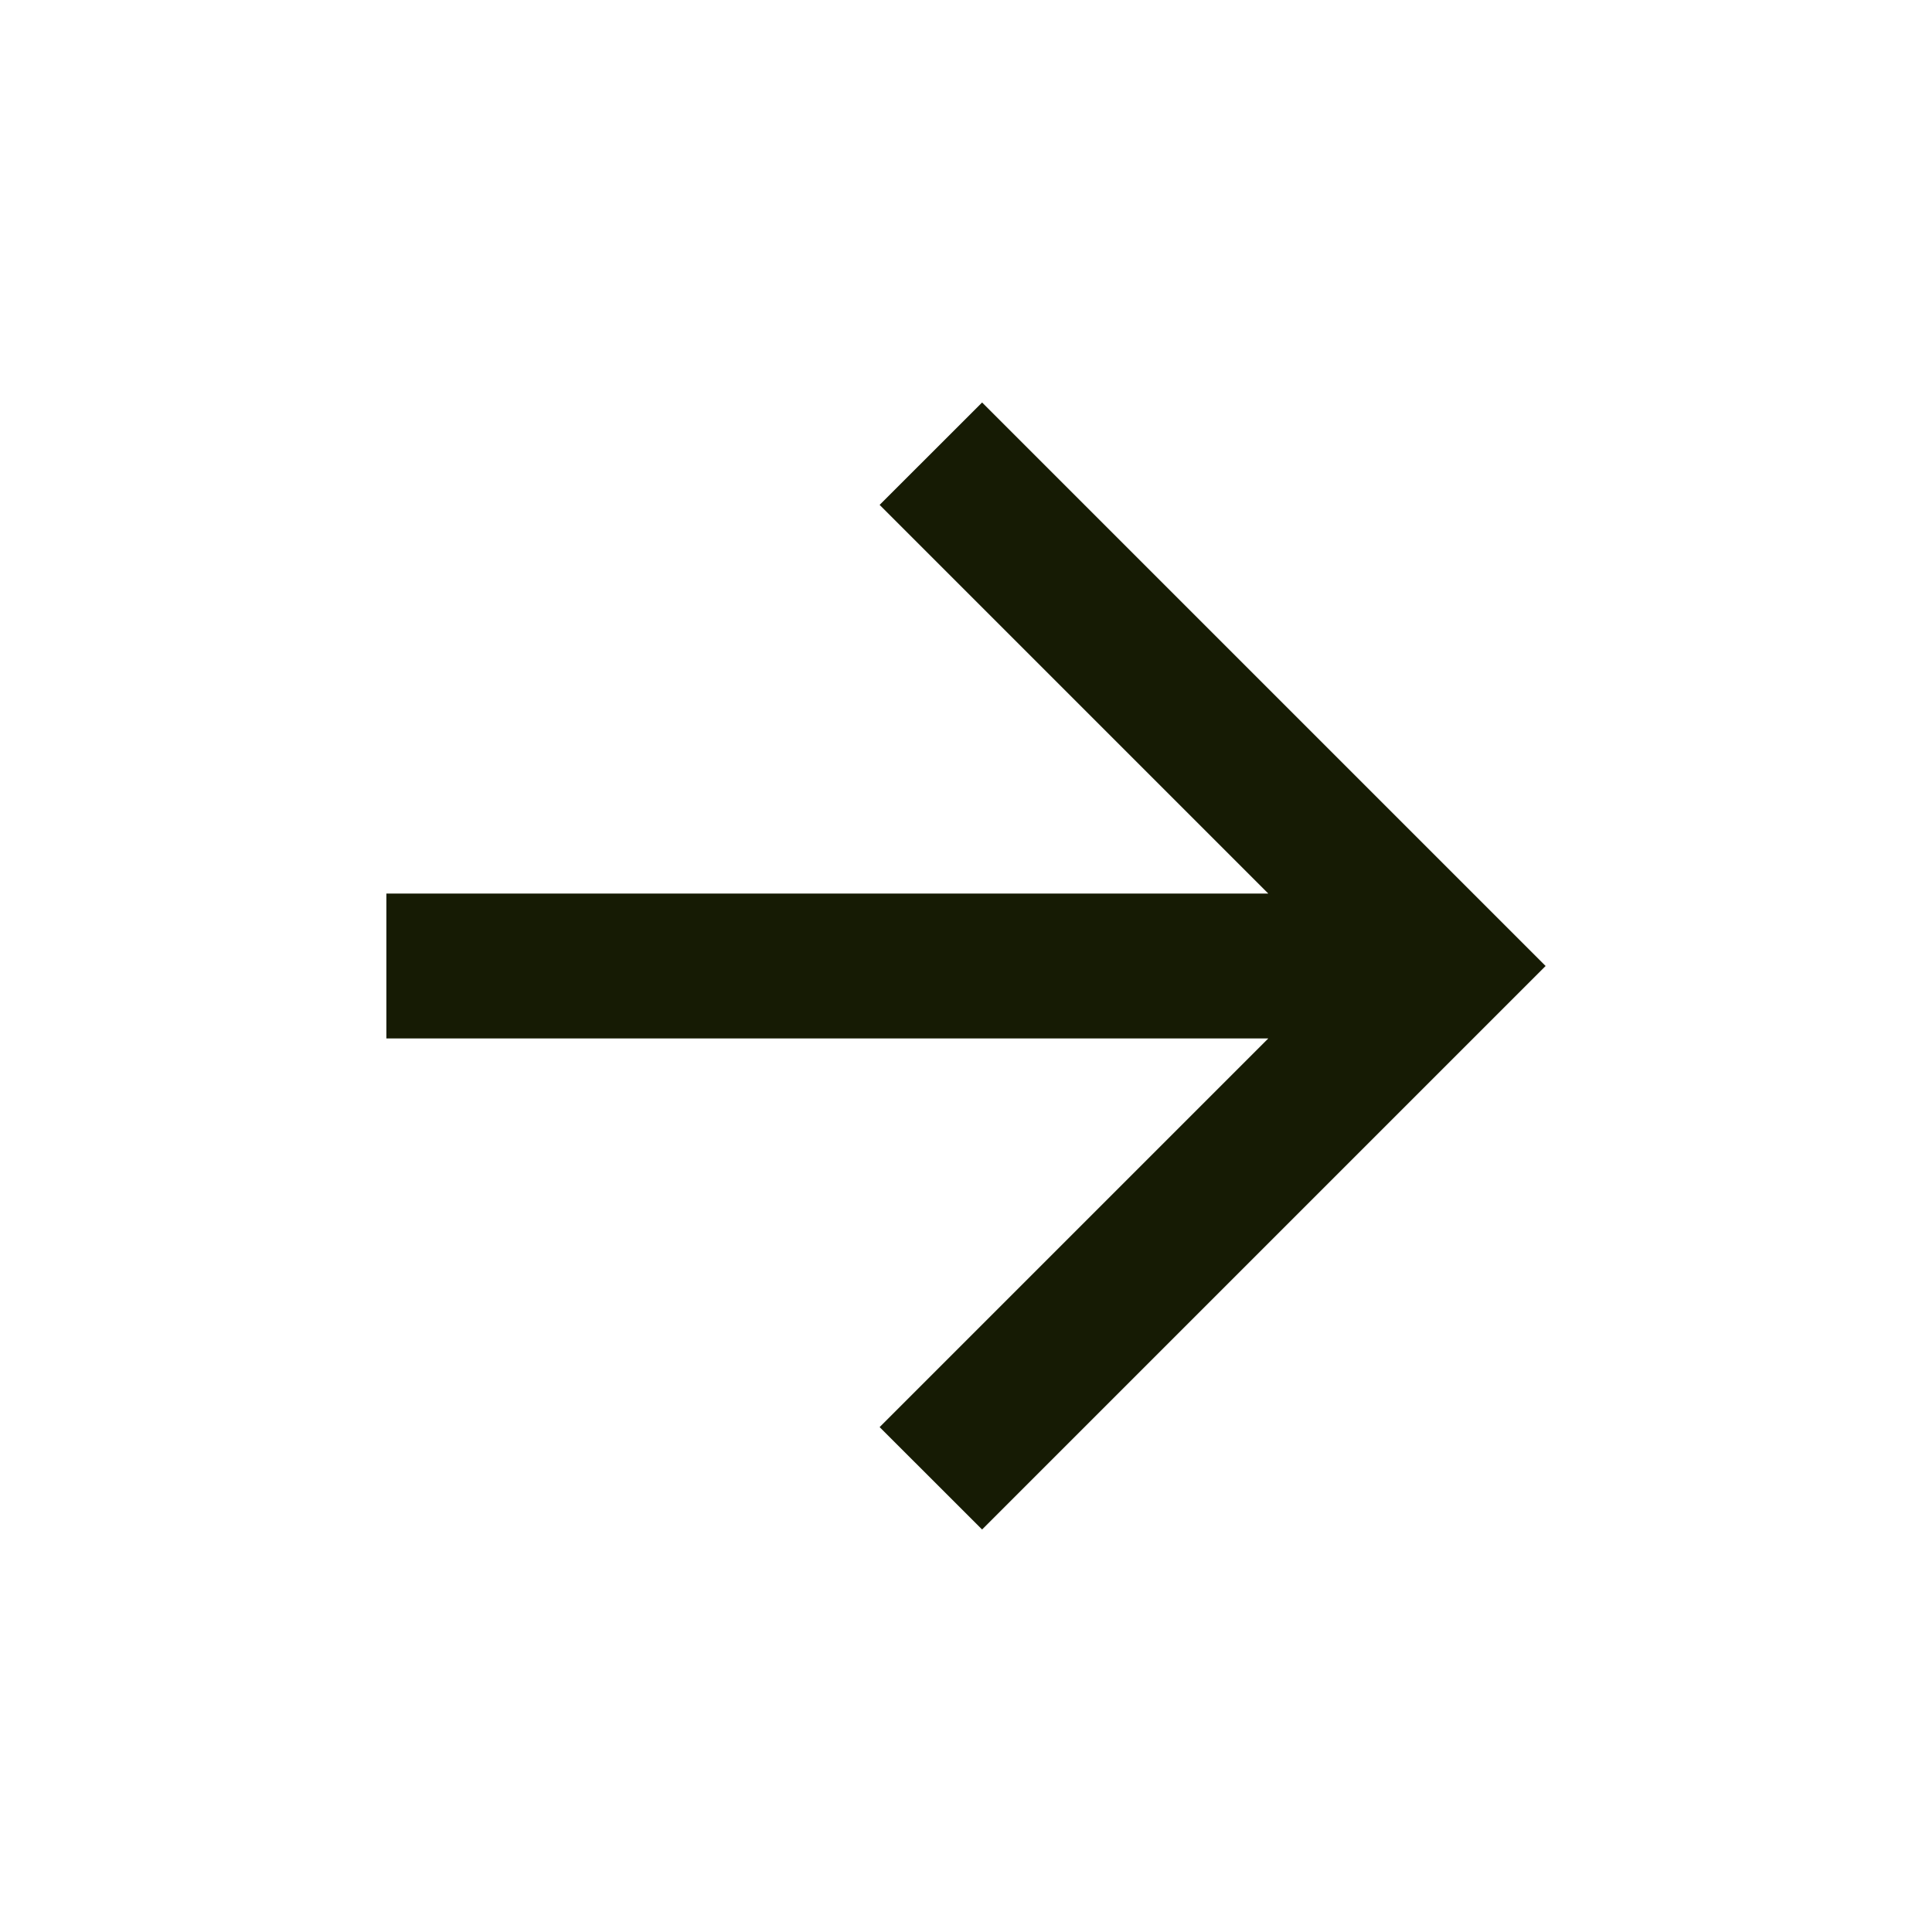 <svg width="24" height="24" viewBox="0 0 24 24" fill="none" xmlns="http://www.w3.org/2000/svg">
<path d="M15.755 11.1L10.927 6.272L12.2 5L19.2 12L12.2 19L10.927 17.728L15.755 12.9H4.8V11.1H15.755Z" fill="#161B04"/>
</svg>
